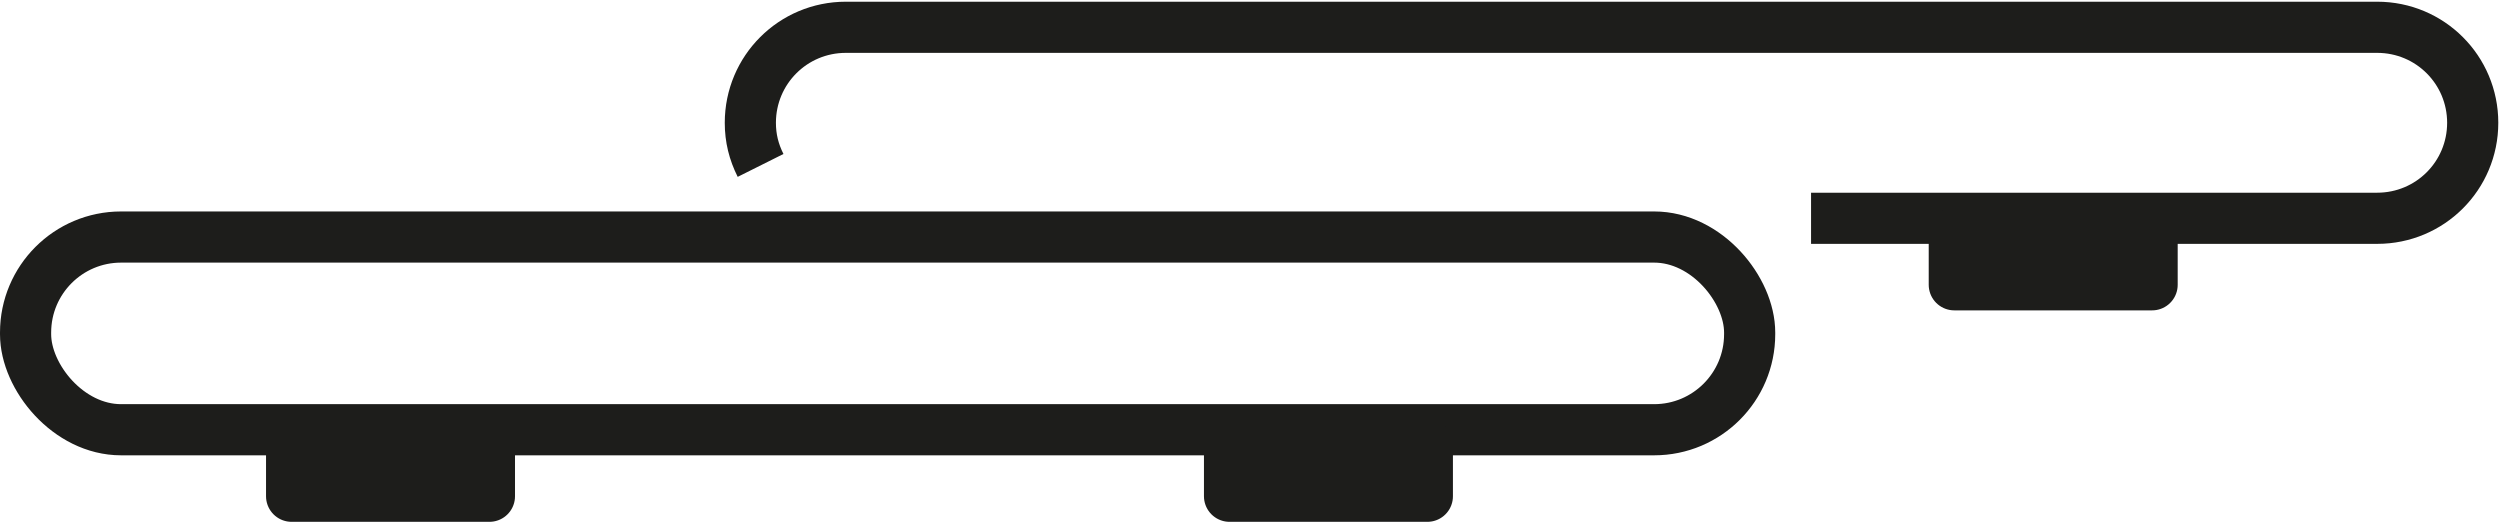 <?xml version="1.0" encoding="UTF-8"?>
<svg id="Ebene_2" data-name="Ebene 2" xmlns="http://www.w3.org/2000/svg" viewBox="0 0 146.6 30.6">
  <defs>
    <style>
      .cls-1 {
        fill: none;
        stroke: #1d1d1b;
        stroke-linejoin: round;
        stroke-width: 3px;
      }
    </style>
  </defs>
  <rect class="cls-1" x="1.5" y="13.9" width="101.1" height="11.3" rx="5.6" ry="5.6"/>
  <rect class="cls-1" x="72.1" y="26.1" width="11.6" height="3"/>
  <rect class="cls-1" x="17.1" y="26.1" width="11.6" height="3"/>
  <path class="cls-1" d="M44.6,9.7c-.4-.8-.6-1.6-.6-2.5h0c0-3.1,2.5-5.6,5.6-5.6h89.8c3.1,0,5.6,2.5,5.6,5.6h0c0,3.1-2.5,5.6-5.6,5.6h-33.2"/>
  <rect class="cls-1" x="114.6" y="13.7" width="11.6" height="3"/>
</svg>